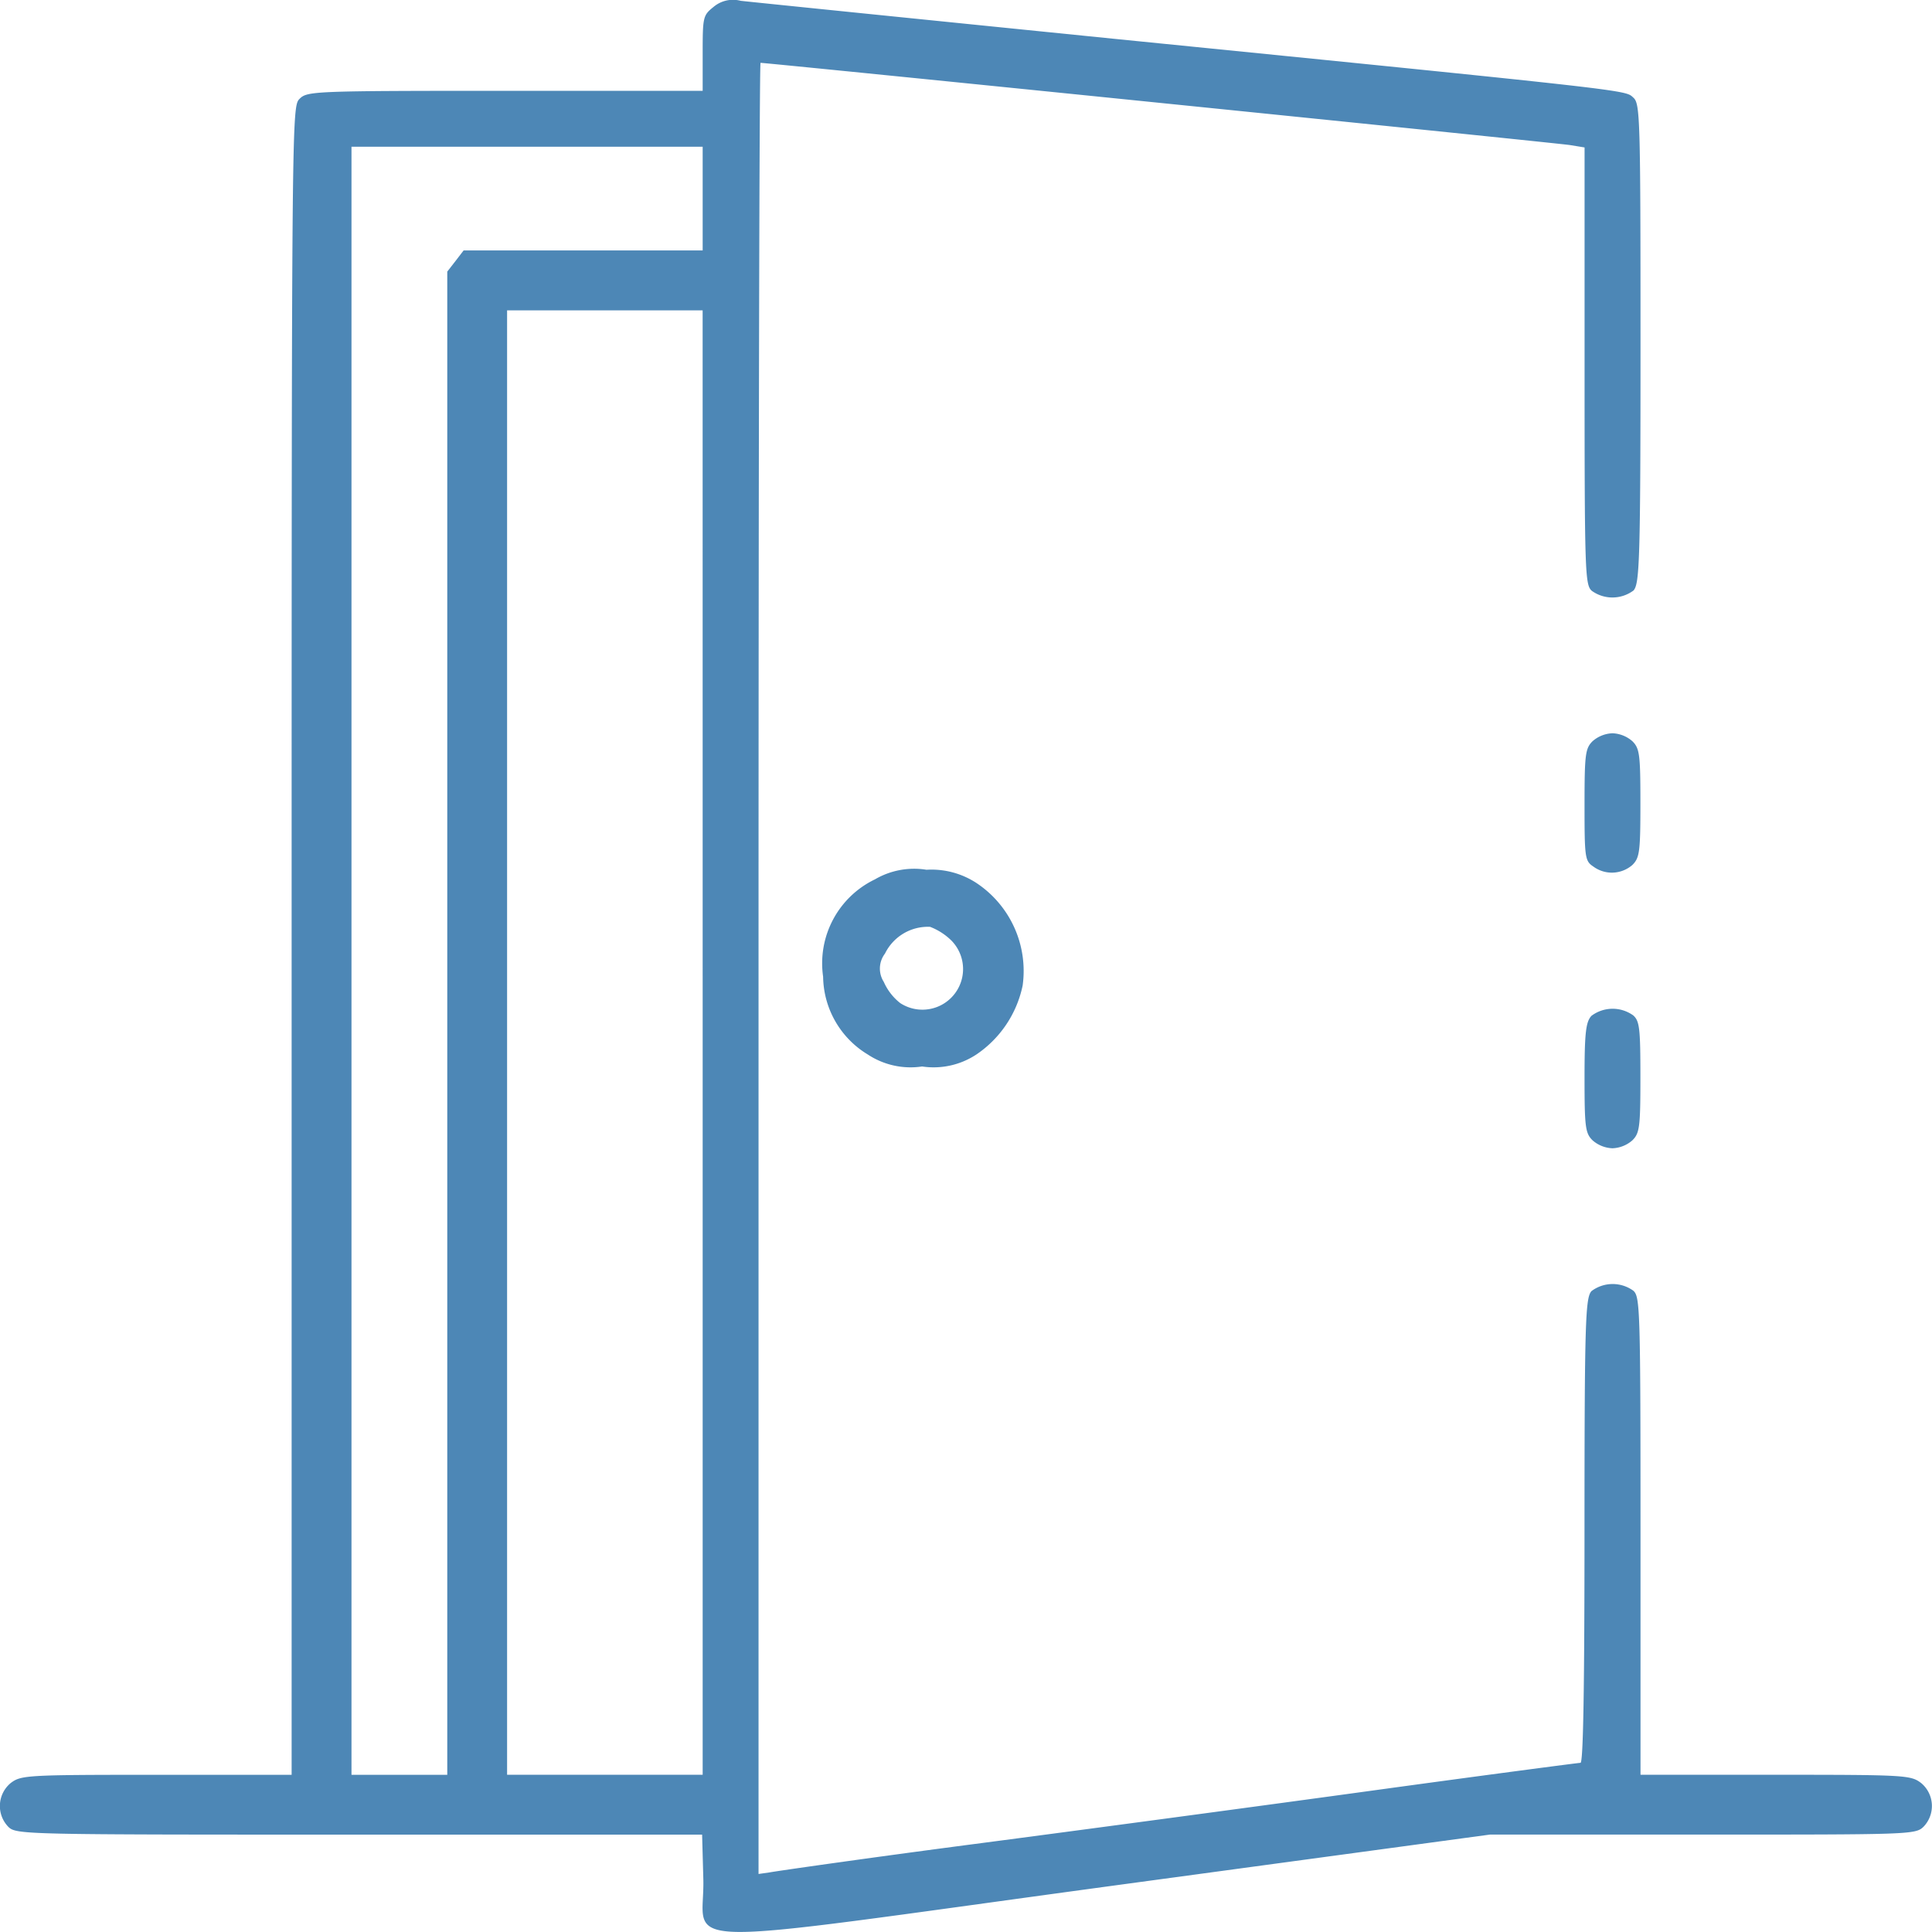 <svg id="inventory-6" xmlns="http://www.w3.org/2000/svg" width="55.675" height="55.676" viewBox="0 0 55.675 55.676">
  <path id="Path_191" data-name="Path 191" d="M34.484-498.556c-.3.242-.31.288-.31,1.334v1.081H28.481c-5.543,0-5.7.011-5.922.23s-.23.379-.23,24.264v24.034h-3.9c-3.76,0-3.9.011-4.2.241a.86.86,0,0,0-.069,1.253c.23.23.379.23,10.12.23h9.878l.035,1.276c.057,2.012-1.38,1.989,11.638.218l11.028-1.495h6.129c5.991,0,6.141,0,6.371-.23a.86.86,0,0,0-.069-1.253c-.3-.23-.437-.241-4.2-.241H61.2v-6.877c0-6.532-.012-6.9-.207-7.072a1.016,1.016,0,0,0-1.207.012c-.172.2-.2.839-.2,6.9,0,4.37-.034,6.693-.115,6.693-.058,0-2.771.356-6,.8s-8.406,1.139-11.477,1.541-5.715.782-5.888.816l-.322.046v-26.092c0-14.363.023-26.1.058-26.1.2,0,22.953,2.311,23.321,2.369l.425.069v6.29c0,5.957.012,6.313.207,6.486A1.016,1.016,0,0,0,61-481.743c.172-.2.2-.851.2-7.118,0-6.52-.012-6.911-.207-7.084-.241-.219.115-.184-14.915-1.69-5.692-.575-10.557-1.07-10.81-1.1A.87.87,0,0,0,34.484-498.556Zm-.31,5.52v1.495H27.285l-.23.3-.241.31v43.319h-2.76v-46.918h10.12Zm0,24.322v21.1H28.538v-42.2h5.635Z" transform="translate(-13.925 498.758)" fill="#4d87b6"/>
  <path id="Path_192" data-name="Path 192" d="M411.23-314.77c-.207.207-.23.38-.23,1.828,0,1.529.011,1.621.253,1.782a.9.9,0,0,0,1.127-.046c.207-.207.23-.38.23-1.782s-.023-1.575-.23-1.782a.92.92,0,0,0-.575-.23A.92.92,0,0,0,411.23-314.77Z" transform="translate(-365.338 336.131)" fill="#4d87b6"/>
  <path id="Path_193" data-name="Path 193" d="M221.631-280.609a2.685,2.685,0,0,0-1.495,2.806,2.659,2.659,0,0,0,1.288,2.242,2.235,2.235,0,0,0,1.564.345,2.235,2.235,0,0,0,1.564-.345,3.176,3.176,0,0,0,1.334-1.989,3.041,3.041,0,0,0-1.334-2.955,2.366,2.366,0,0,0-1.437-.38A2.235,2.235,0,0,0,221.631-280.609Zm2.219,1.782a1.171,1.171,0,0,1-1.495,1.782,1.6,1.6,0,0,1-.471-.609.712.712,0,0,1,.035-.816,1.378,1.378,0,0,1,1.3-.77A1.793,1.793,0,0,1,223.851-278.827Z" transform="translate(-196.416 305.949)" fill="#4d87b6"/>
  <path id="Path_194" data-name="Path 194" d="M411.2-245.772c-.161.172-.2.483-.2,1.782,0,1.426.023,1.6.23,1.805a.92.92,0,0,0,.575.23.92.92,0,0,0,.575-.23c.207-.207.23-.38.23-1.817,0-1.4-.023-1.621-.207-1.782A1.016,1.016,0,0,0,411.2-245.772Z" transform="translate(-365.338 275.045)" fill="#4d87b6"/>
</svg>
